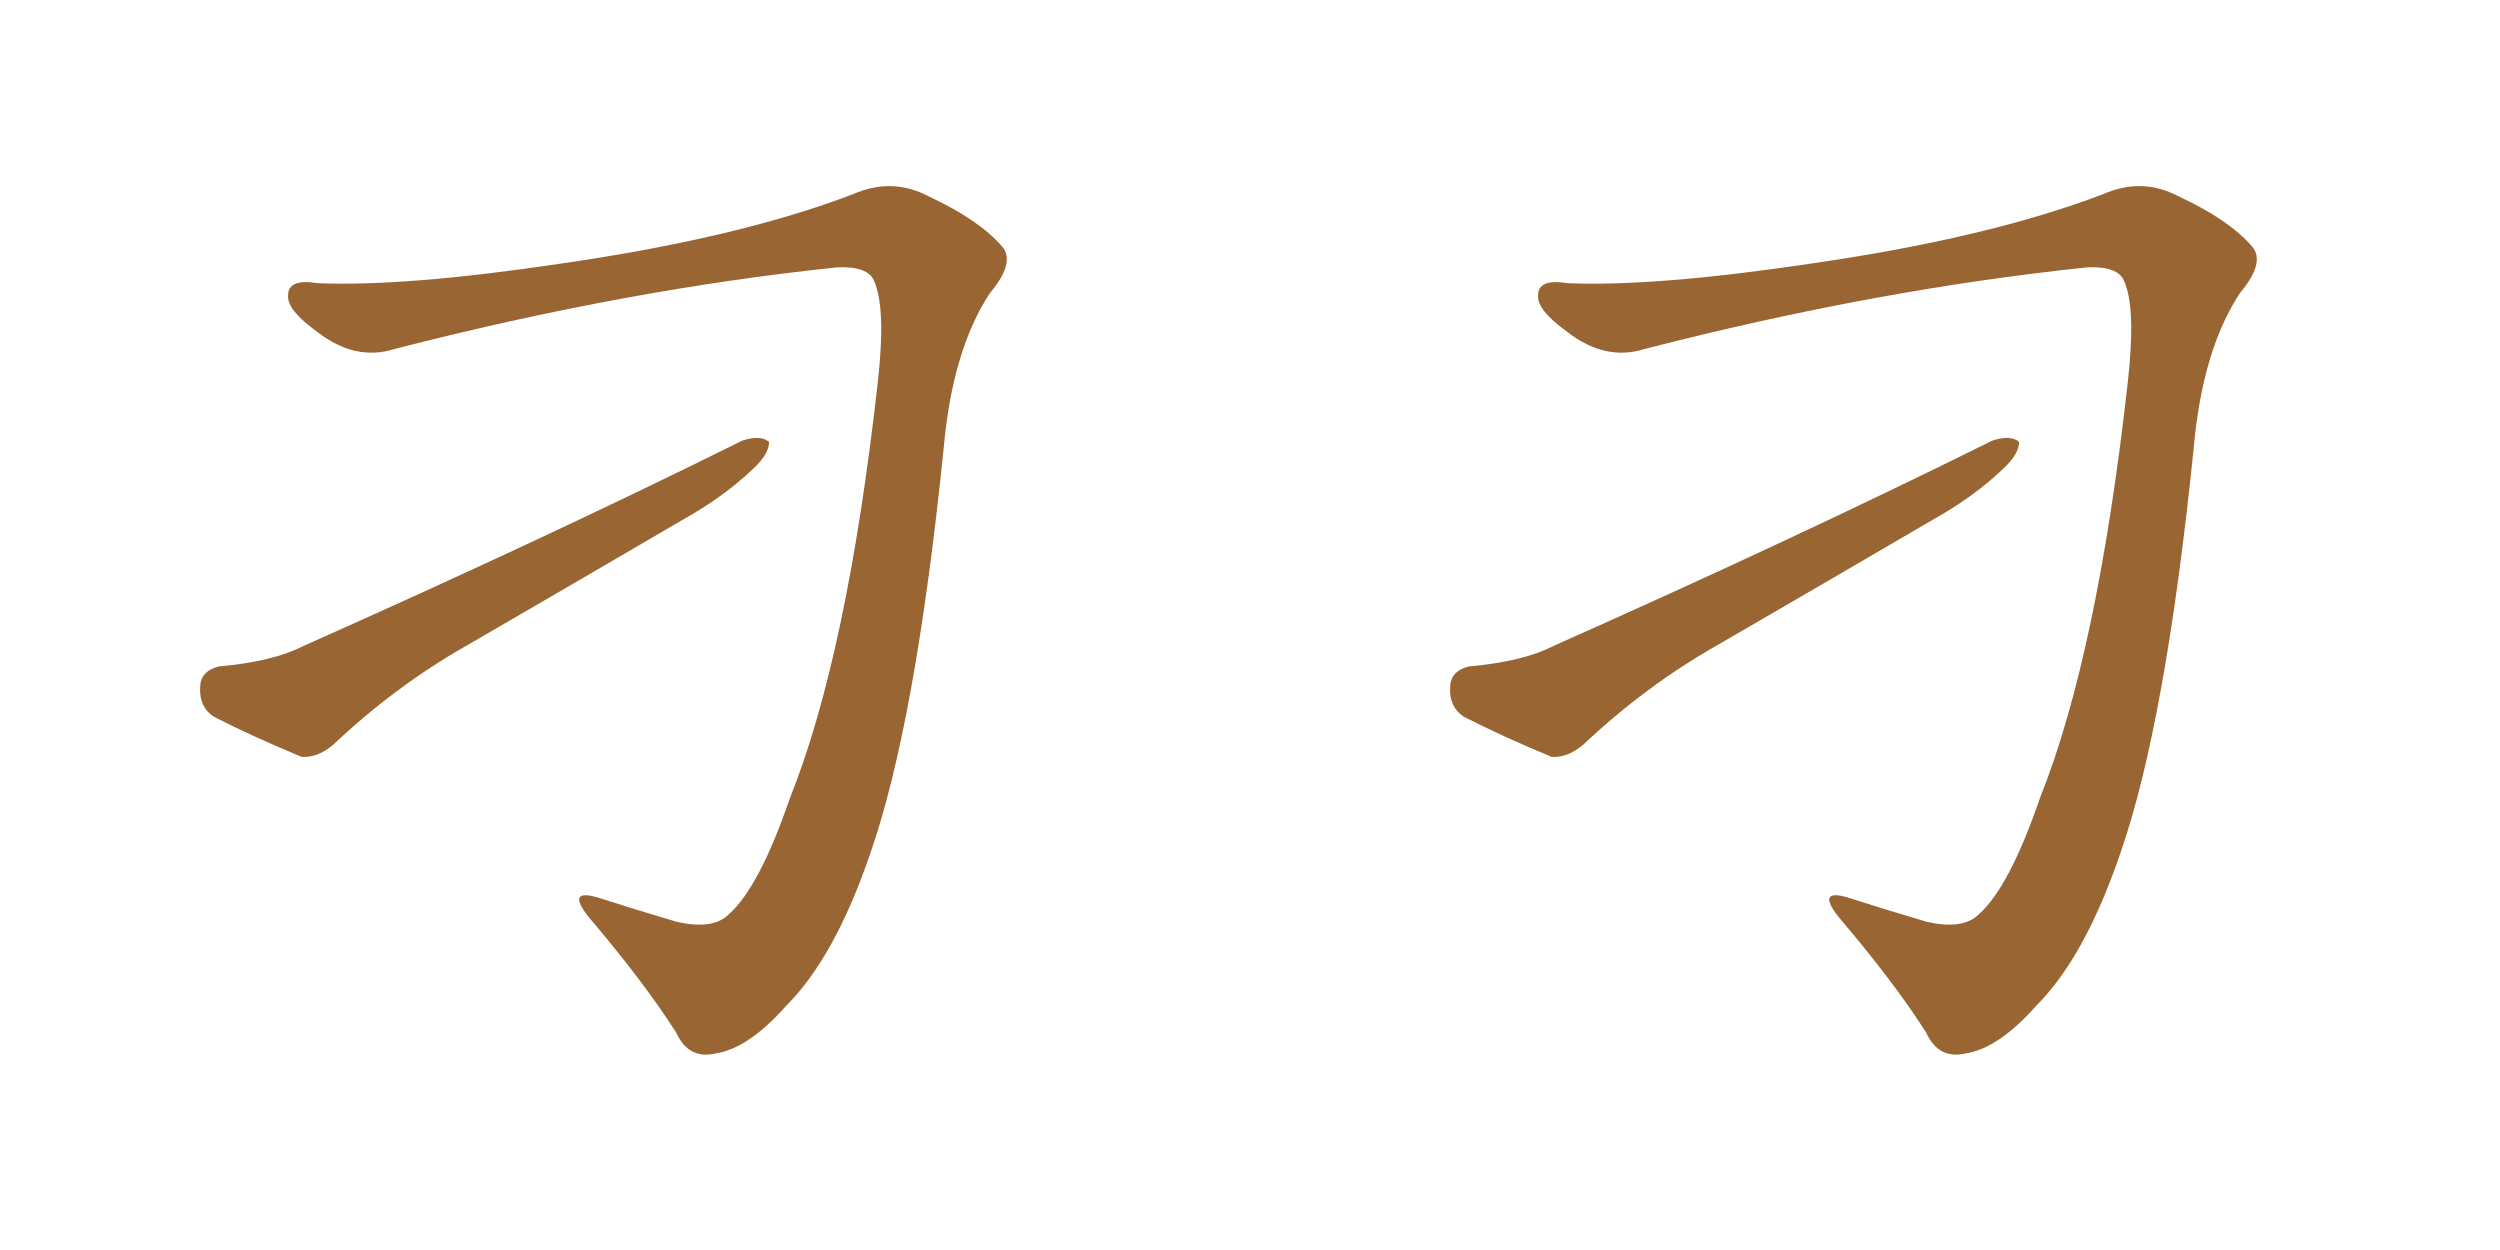 <svg xmlns="http://www.w3.org/2000/svg" xmlns:xlink="http://www.w3.org/1999/xlink" width="300" height="150"><path fill="#996633" padding="10" d="M104.88 33.69L104.88 33.69Q104.15 31.93 100.49 32.08L100.49 32.08Q75.15 34.72 47.31 41.89L47.31 41.89Q42.63 43.36 38.09 39.84L38.09 39.84Q34.42 37.21 34.57 35.45L34.57 35.45Q34.57 33.40 38.09 33.98L38.09 33.98Q48.63 34.42 67.24 31.64L67.24 31.64Q88.62 28.56 102.39 23.29L102.39 23.29Q107.08 21.24 111.47 23.58L111.47 23.58Q117.48 26.37 120.26 29.59L120.26 29.59Q121.88 31.49 118.80 35.16L118.80 35.16Q114.26 42.04 113.23 53.91L113.23 53.91Q109.86 86.87 104.44 102.39L104.44 102.39Q100.20 114.84 94.34 120.70L94.34 120.70Q89.79 125.83 85.84 126.42L85.84 126.42Q82.62 127.15 81.15 123.93L81.15 123.93Q77.34 117.92 70.61 110.01L70.61 110.01Q67.97 106.64 71.63 107.67L71.63 107.67Q76.17 109.13 81.15 110.60L81.15 110.60Q85.55 111.62 87.45 109.72L87.45 109.72Q91.11 106.49 94.78 95.80L94.78 95.80Q101.66 78.66 105.32 46.00L105.32 46.00Q106.35 36.91 104.88 33.69ZM26.22 79.98L26.22 79.98L26.22 79.98Q32.81 79.39 36.47 77.49L36.47 77.49Q65.77 64.45 89.06 52.88L89.06 52.88Q91.26 52.15 92.29 53.03L92.29 53.03Q92.29 54.49 90.38 56.25L90.38 56.25Q86.87 59.62 81.88 62.40L81.88 62.40Q68.85 70.02 55.96 77.49L55.96 77.49Q47.46 82.32 39.99 89.36L39.99 89.36Q38.09 90.97 36.18 90.82L36.18 90.82Q30.18 88.33 25.63 85.99L25.63 85.99Q23.88 84.81 24.02 82.47L24.02 82.47Q24.02 80.57 26.22 79.98ZM254.88 33.69L254.88 33.69Q254.15 31.93 250.49 32.08L250.49 32.08Q225.15 34.72 197.31 41.89L197.31 41.89Q192.63 43.36 188.09 39.84L188.09 39.84Q184.42 37.21 184.57 35.45L184.57 35.45Q184.57 33.40 188.09 33.98L188.09 33.98Q198.63 34.42 217.24 31.64L217.24 31.64Q238.62 28.56 252.39 23.29L252.39 23.29Q257.08 21.24 261.47 23.58L261.47 23.58Q267.48 26.37 270.26 29.59L270.26 29.59Q271.88 31.49 268.80 35.16L268.80 35.16Q264.26 42.04 263.23 53.91L263.23 53.91Q259.86 86.87 254.44 102.39L254.44 102.39Q250.20 114.84 244.34 120.70L244.34 120.70Q239.79 125.83 235.84 126.42L235.84 126.42Q232.62 127.15 231.15 123.93L231.15 123.93Q227.34 117.92 220.61 110.01L220.61 110.01Q217.97 106.64 221.63 107.67L221.63 107.67Q226.17 109.13 231.15 110.60L231.15 110.60Q235.55 111.62 237.45 109.72L237.45 109.72Q241.11 106.49 244.78 95.80L244.78 95.80Q251.66 78.66 255.32 46.00L255.32 46.00Q256.35 36.91 254.88 33.69ZM176.22 79.98L176.22 79.98L176.22 79.98Q182.81 79.39 186.47 77.49L186.47 77.49Q215.77 64.45 239.06 52.88L239.06 52.88Q241.26 52.15 242.29 53.03L242.29 53.03Q242.29 54.49 240.38 56.25L240.38 56.25Q236.87 59.62 231.88 62.40L231.88 62.40Q218.85 70.02 205.96 77.49L205.96 77.49Q197.46 82.32 189.99 89.36L189.99 89.36Q188.09 90.97 186.18 90.82L186.18 90.82Q180.18 88.33 175.63 85.99L175.63 85.99Q173.88 84.81 174.02 82.47L174.02 82.47Q174.02 80.57 176.22 79.98Z"/></svg>